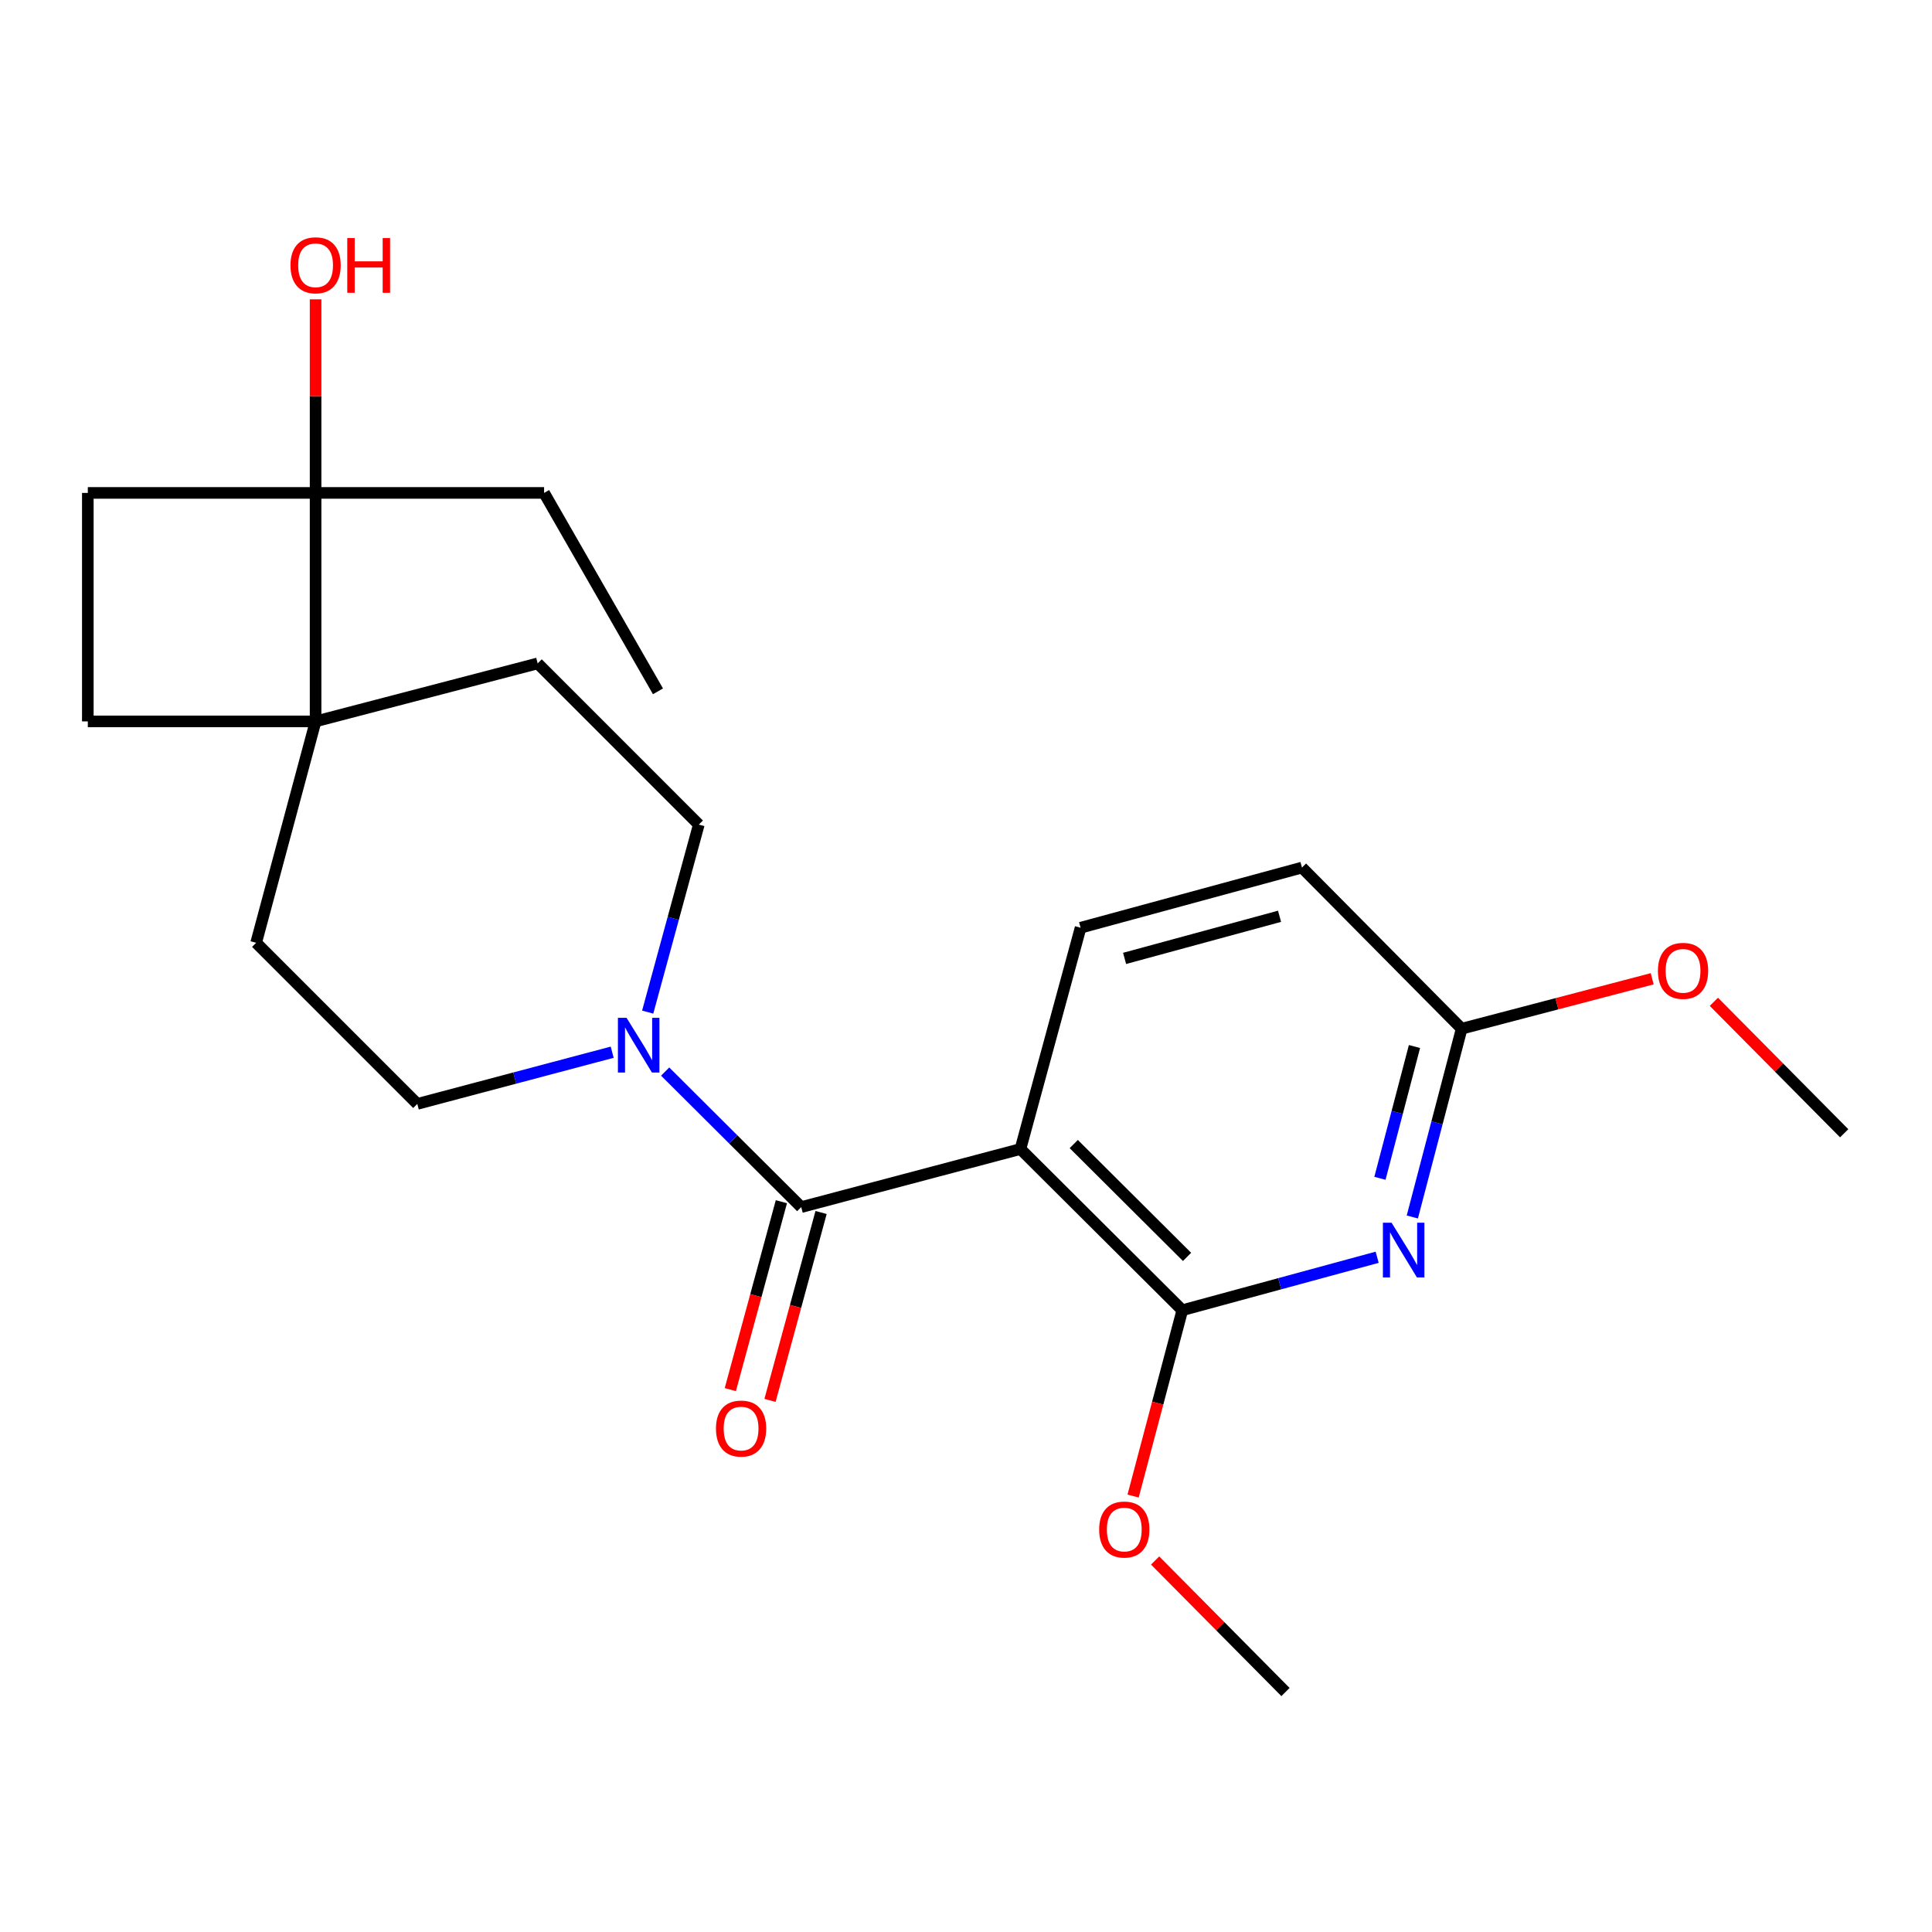 <?xml version='1.0' encoding='iso-8859-1'?>
<svg version='1.1' baseProfile='full'
              xmlns='http://www.w3.org/2000/svg'
                      xmlns:rdkit='http://www.rdkit.org/xml'
                      xmlns:xlink='http://www.w3.org/1999/xlink'
                  xml:space='preserve'
width='1000px' height='1000px' viewBox='0 0 1000 1000'>
<!-- END OF HEADER -->
<rect style='opacity:1.0;fill:#FFFFFF;stroke:none' width='1000' height='1000' x='0' y='0'> </rect>
<path class='bond-0' d='M 528.184,594.729 L 414.714,624.794' style='fill:none;fill-rule:evenodd;stroke:#000000;stroke-width:6px;stroke-linecap:butt;stroke-linejoin:miter;stroke-opacity:1' />
<path class='bond-1' d='M 528.184,594.729 L 611.957,678.17' style='fill:none;fill-rule:evenodd;stroke:#000000;stroke-width:6px;stroke-linecap:butt;stroke-linejoin:miter;stroke-opacity:1' />
<path class='bond-1' d='M 555.774,592.161 L 614.415,650.57' style='fill:none;fill-rule:evenodd;stroke:#000000;stroke-width:6px;stroke-linecap:butt;stroke-linejoin:miter;stroke-opacity:1' />
<path class='bond-6' d='M 528.184,594.729 L 559.314,480.193' style='fill:none;fill-rule:evenodd;stroke:#000000;stroke-width:6px;stroke-linecap:butt;stroke-linejoin:miter;stroke-opacity:1' />
<path class='bond-3' d='M 414.714,624.794 L 379.498,589.717' style='fill:none;fill-rule:evenodd;stroke:#000000;stroke-width:6px;stroke-linecap:butt;stroke-linejoin:miter;stroke-opacity:1' />
<path class='bond-3' d='M 379.498,589.717 L 344.283,554.641' style='fill:none;fill-rule:evenodd;stroke:#0000FF;stroke-width:6px;stroke-linecap:butt;stroke-linejoin:miter;stroke-opacity:1' />
<path class='bond-8' d='M 404.442,622.002 L 391.226,670.632' style='fill:none;fill-rule:evenodd;stroke:#000000;stroke-width:6px;stroke-linecap:butt;stroke-linejoin:miter;stroke-opacity:1' />
<path class='bond-8' d='M 391.226,670.632 L 378.01,719.262' style='fill:none;fill-rule:evenodd;stroke:#FF0000;stroke-width:6px;stroke-linecap:butt;stroke-linejoin:miter;stroke-opacity:1' />
<path class='bond-8' d='M 424.986,627.585 L 411.77,676.215' style='fill:none;fill-rule:evenodd;stroke:#000000;stroke-width:6px;stroke-linecap:butt;stroke-linejoin:miter;stroke-opacity:1' />
<path class='bond-8' d='M 411.77,676.215 L 398.554,724.845' style='fill:none;fill-rule:evenodd;stroke:#FF0000;stroke-width:6px;stroke-linecap:butt;stroke-linejoin:miter;stroke-opacity:1' />
<path class='bond-2' d='M 611.957,678.17 L 662.388,664.462' style='fill:none;fill-rule:evenodd;stroke:#000000;stroke-width:6px;stroke-linecap:butt;stroke-linejoin:miter;stroke-opacity:1' />
<path class='bond-2' d='M 662.388,664.462 L 712.819,650.755' style='fill:none;fill-rule:evenodd;stroke:#0000FF;stroke-width:6px;stroke-linecap:butt;stroke-linejoin:miter;stroke-opacity:1' />
<path class='bond-16' d='M 611.957,678.17 L 599.226,726.261' style='fill:none;fill-rule:evenodd;stroke:#000000;stroke-width:6px;stroke-linecap:butt;stroke-linejoin:miter;stroke-opacity:1' />
<path class='bond-16' d='M 599.226,726.261 L 586.495,774.352' style='fill:none;fill-rule:evenodd;stroke:#FF0000;stroke-width:6px;stroke-linecap:butt;stroke-linejoin:miter;stroke-opacity:1' />
<path class='bond-23' d='M 731.015,629.908 L 743.786,581.183' style='fill:none;fill-rule:evenodd;stroke:#0000FF;stroke-width:6px;stroke-linecap:butt;stroke-linejoin:miter;stroke-opacity:1' />
<path class='bond-23' d='M 743.786,581.183 L 756.557,532.458' style='fill:none;fill-rule:evenodd;stroke:#000000;stroke-width:6px;stroke-linecap:butt;stroke-linejoin:miter;stroke-opacity:1' />
<path class='bond-23' d='M 714.253,609.893 L 723.193,575.785' style='fill:none;fill-rule:evenodd;stroke:#0000FF;stroke-width:6px;stroke-linecap:butt;stroke-linejoin:miter;stroke-opacity:1' />
<path class='bond-23' d='M 723.193,575.785 L 732.132,541.678' style='fill:none;fill-rule:evenodd;stroke:#000000;stroke-width:6px;stroke-linecap:butt;stroke-linejoin:miter;stroke-opacity:1' />
<path class='bond-9' d='M 316.871,544.621 L 266.431,558.001' style='fill:none;fill-rule:evenodd;stroke:#0000FF;stroke-width:6px;stroke-linecap:butt;stroke-linejoin:miter;stroke-opacity:1' />
<path class='bond-9' d='M 266.431,558.001 L 215.992,571.382' style='fill:none;fill-rule:evenodd;stroke:#000000;stroke-width:6px;stroke-linecap:butt;stroke-linejoin:miter;stroke-opacity:1' />
<path class='bond-10' d='M 335.242,523.867 L 348.473,475.336' style='fill:none;fill-rule:evenodd;stroke:#0000FF;stroke-width:6px;stroke-linecap:butt;stroke-linejoin:miter;stroke-opacity:1' />
<path class='bond-10' d='M 348.473,475.336 L 361.704,426.805' style='fill:none;fill-rule:evenodd;stroke:#000000;stroke-width:6px;stroke-linecap:butt;stroke-linejoin:miter;stroke-opacity:1' />
<path class='bond-4' d='M 163.349,373.393 L 278.298,343.376' style='fill:none;fill-rule:evenodd;stroke:#000000;stroke-width:6px;stroke-linecap:butt;stroke-linejoin:miter;stroke-opacity:1' />
<path class='bond-5' d='M 163.349,373.393 L 163.349,255.132' style='fill:none;fill-rule:evenodd;stroke:#000000;stroke-width:6px;stroke-linecap:butt;stroke-linejoin:miter;stroke-opacity:1' />
<path class='bond-13' d='M 163.349,373.393 L 45.455,373.393' style='fill:none;fill-rule:evenodd;stroke:#000000;stroke-width:6px;stroke-linecap:butt;stroke-linejoin:miter;stroke-opacity:1' />
<path class='bond-24' d='M 163.349,373.393 L 132.586,487.976' style='fill:none;fill-rule:evenodd;stroke:#000000;stroke-width:6px;stroke-linecap:butt;stroke-linejoin:miter;stroke-opacity:1' />
<path class='bond-17' d='M 163.349,255.132 L 163.349,205.033' style='fill:none;fill-rule:evenodd;stroke:#000000;stroke-width:6px;stroke-linecap:butt;stroke-linejoin:miter;stroke-opacity:1' />
<path class='bond-17' d='M 163.349,205.033 L 163.349,154.934' style='fill:none;fill-rule:evenodd;stroke:#FF0000;stroke-width:6px;stroke-linecap:butt;stroke-linejoin:miter;stroke-opacity:1' />
<path class='bond-19' d='M 163.349,255.132 L 281.621,255.132' style='fill:none;fill-rule:evenodd;stroke:#000000;stroke-width:6px;stroke-linecap:butt;stroke-linejoin:miter;stroke-opacity:1' />
<path class='bond-25' d='M 163.349,255.132 L 45.455,255.132' style='fill:none;fill-rule:evenodd;stroke:#000000;stroke-width:6px;stroke-linecap:butt;stroke-linejoin:miter;stroke-opacity:1' />
<path class='bond-15' d='M 559.314,480.193 L 673.896,449.052' style='fill:none;fill-rule:evenodd;stroke:#000000;stroke-width:6px;stroke-linecap:butt;stroke-linejoin:miter;stroke-opacity:1' />
<path class='bond-15' d='M 582.085,496.066 L 662.292,474.267' style='fill:none;fill-rule:evenodd;stroke:#000000;stroke-width:6px;stroke-linecap:butt;stroke-linejoin:miter;stroke-opacity:1' />
<path class='bond-7' d='M 756.557,532.458 L 673.896,449.052' style='fill:none;fill-rule:evenodd;stroke:#000000;stroke-width:6px;stroke-linecap:butt;stroke-linejoin:miter;stroke-opacity:1' />
<path class='bond-18' d='M 756.557,532.458 L 805.868,519.535' style='fill:none;fill-rule:evenodd;stroke:#000000;stroke-width:6px;stroke-linecap:butt;stroke-linejoin:miter;stroke-opacity:1' />
<path class='bond-18' d='M 805.868,519.535 L 855.178,506.612' style='fill:none;fill-rule:evenodd;stroke:#FF0000;stroke-width:6px;stroke-linecap:butt;stroke-linejoin:miter;stroke-opacity:1' />
<path class='bond-11' d='M 215.992,571.382 L 132.586,487.976' style='fill:none;fill-rule:evenodd;stroke:#000000;stroke-width:6px;stroke-linecap:butt;stroke-linejoin:miter;stroke-opacity:1' />
<path class='bond-12' d='M 361.704,426.805 L 278.298,343.376' style='fill:none;fill-rule:evenodd;stroke:#000000;stroke-width:6px;stroke-linecap:butt;stroke-linejoin:miter;stroke-opacity:1' />
<path class='bond-14' d='M 45.455,373.393 L 45.455,255.132' style='fill:none;fill-rule:evenodd;stroke:#000000;stroke-width:6px;stroke-linecap:butt;stroke-linejoin:miter;stroke-opacity:1' />
<path class='bond-20' d='M 597.891,807.711 L 631.63,841.751' style='fill:none;fill-rule:evenodd;stroke:#FF0000;stroke-width:6px;stroke-linecap:butt;stroke-linejoin:miter;stroke-opacity:1' />
<path class='bond-20' d='M 631.63,841.751 L 665.369,875.792' style='fill:none;fill-rule:evenodd;stroke:#000000;stroke-width:6px;stroke-linecap:butt;stroke-linejoin:miter;stroke-opacity:1' />
<path class='bond-21' d='M 887.102,518.533 L 920.824,552.557' style='fill:none;fill-rule:evenodd;stroke:#FF0000;stroke-width:6px;stroke-linecap:butt;stroke-linejoin:miter;stroke-opacity:1' />
<path class='bond-21' d='M 920.824,552.557 L 954.545,586.58' style='fill:none;fill-rule:evenodd;stroke:#000000;stroke-width:6px;stroke-linecap:butt;stroke-linejoin:miter;stroke-opacity:1' />
<path class='bond-22' d='M 281.621,255.132 L 340.568,357.829' style='fill:none;fill-rule:evenodd;stroke:#000000;stroke-width:6px;stroke-linecap:butt;stroke-linejoin:miter;stroke-opacity:1' />
<path  class='atom-3' d='M 720.268 632.869
L 729.548 647.869
Q 730.468 649.349, 731.948 652.029
Q 733.428 654.709, 733.508 654.869
L 733.508 632.869
L 737.268 632.869
L 737.268 661.189
L 733.388 661.189
L 723.428 644.789
Q 722.268 642.869, 721.028 640.669
Q 719.828 638.469, 719.468 637.789
L 719.468 661.189
L 715.788 661.189
L 715.788 632.869
L 720.268 632.869
' fill='#0000FF'/>
<path  class='atom-4' d='M 324.314 526.826
L 333.594 541.826
Q 334.514 543.306, 335.994 545.986
Q 337.474 548.666, 337.554 548.826
L 337.554 526.826
L 341.314 526.826
L 341.314 555.146
L 337.434 555.146
L 327.474 538.746
Q 326.314 536.826, 325.074 534.626
Q 323.874 532.426, 323.514 531.746
L 323.514 555.146
L 319.834 555.146
L 319.834 526.826
L 324.314 526.826
' fill='#0000FF'/>
<path  class='atom-9' d='M 370.584 739.421
Q 370.584 732.621, 373.944 728.821
Q 377.304 725.021, 383.584 725.021
Q 389.864 725.021, 393.224 728.821
Q 396.584 732.621, 396.584 739.421
Q 396.584 746.301, 393.184 750.221
Q 389.784 754.101, 383.584 754.101
Q 377.344 754.101, 373.944 750.221
Q 370.584 746.341, 370.584 739.421
M 383.584 750.901
Q 387.904 750.901, 390.224 748.021
Q 392.584 745.101, 392.584 739.421
Q 392.584 733.861, 390.224 731.061
Q 387.904 728.221, 383.584 728.221
Q 379.264 728.221, 376.904 731.021
Q 374.584 733.821, 374.584 739.421
Q 374.584 745.141, 376.904 748.021
Q 379.264 750.901, 383.584 750.901
' fill='#FF0000'/>
<path  class='atom-17' d='M 568.927 791.685
Q 568.927 784.885, 572.287 781.085
Q 575.647 777.285, 581.927 777.285
Q 588.207 777.285, 591.567 781.085
Q 594.927 784.885, 594.927 791.685
Q 594.927 798.565, 591.527 802.485
Q 588.127 806.365, 581.927 806.365
Q 575.687 806.365, 572.287 802.485
Q 568.927 798.605, 568.927 791.685
M 581.927 803.165
Q 586.247 803.165, 588.567 800.285
Q 590.927 797.365, 590.927 791.685
Q 590.927 786.125, 588.567 783.325
Q 586.247 780.485, 581.927 780.485
Q 577.607 780.485, 575.247 783.285
Q 572.927 786.085, 572.927 791.685
Q 572.927 797.405, 575.247 800.285
Q 577.607 803.165, 581.927 803.165
' fill='#FF0000'/>
<path  class='atom-18' d='M 150.349 137.306
Q 150.349 130.506, 153.709 126.706
Q 157.069 122.906, 163.349 122.906
Q 169.629 122.906, 172.989 126.706
Q 176.349 130.506, 176.349 137.306
Q 176.349 144.186, 172.949 148.106
Q 169.549 151.986, 163.349 151.986
Q 157.109 151.986, 153.709 148.106
Q 150.349 144.226, 150.349 137.306
M 163.349 148.786
Q 167.669 148.786, 169.989 145.906
Q 172.349 142.986, 172.349 137.306
Q 172.349 131.746, 169.989 128.946
Q 167.669 126.106, 163.349 126.106
Q 159.029 126.106, 156.669 128.906
Q 154.349 131.706, 154.349 137.306
Q 154.349 143.026, 156.669 145.906
Q 159.029 148.786, 163.349 148.786
' fill='#FF0000'/>
<path  class='atom-18' d='M 179.749 123.226
L 183.589 123.226
L 183.589 135.266
L 198.069 135.266
L 198.069 123.226
L 201.909 123.226
L 201.909 151.546
L 198.069 151.546
L 198.069 138.466
L 183.589 138.466
L 183.589 151.546
L 179.749 151.546
L 179.749 123.226
' fill='#FF0000'/>
<path  class='atom-19' d='M 858.14 502.509
Q 858.14 495.709, 861.5 491.909
Q 864.86 488.109, 871.14 488.109
Q 877.42 488.109, 880.78 491.909
Q 884.14 495.709, 884.14 502.509
Q 884.14 509.389, 880.74 513.309
Q 877.34 517.189, 871.14 517.189
Q 864.9 517.189, 861.5 513.309
Q 858.14 509.429, 858.14 502.509
M 871.14 513.989
Q 875.46 513.989, 877.78 511.109
Q 880.14 508.189, 880.14 502.509
Q 880.14 496.949, 877.78 494.149
Q 875.46 491.309, 871.14 491.309
Q 866.82 491.309, 864.46 494.109
Q 862.14 496.909, 862.14 502.509
Q 862.14 508.229, 864.46 511.109
Q 866.82 513.989, 871.14 513.989
' fill='#FF0000'/>
</svg>
